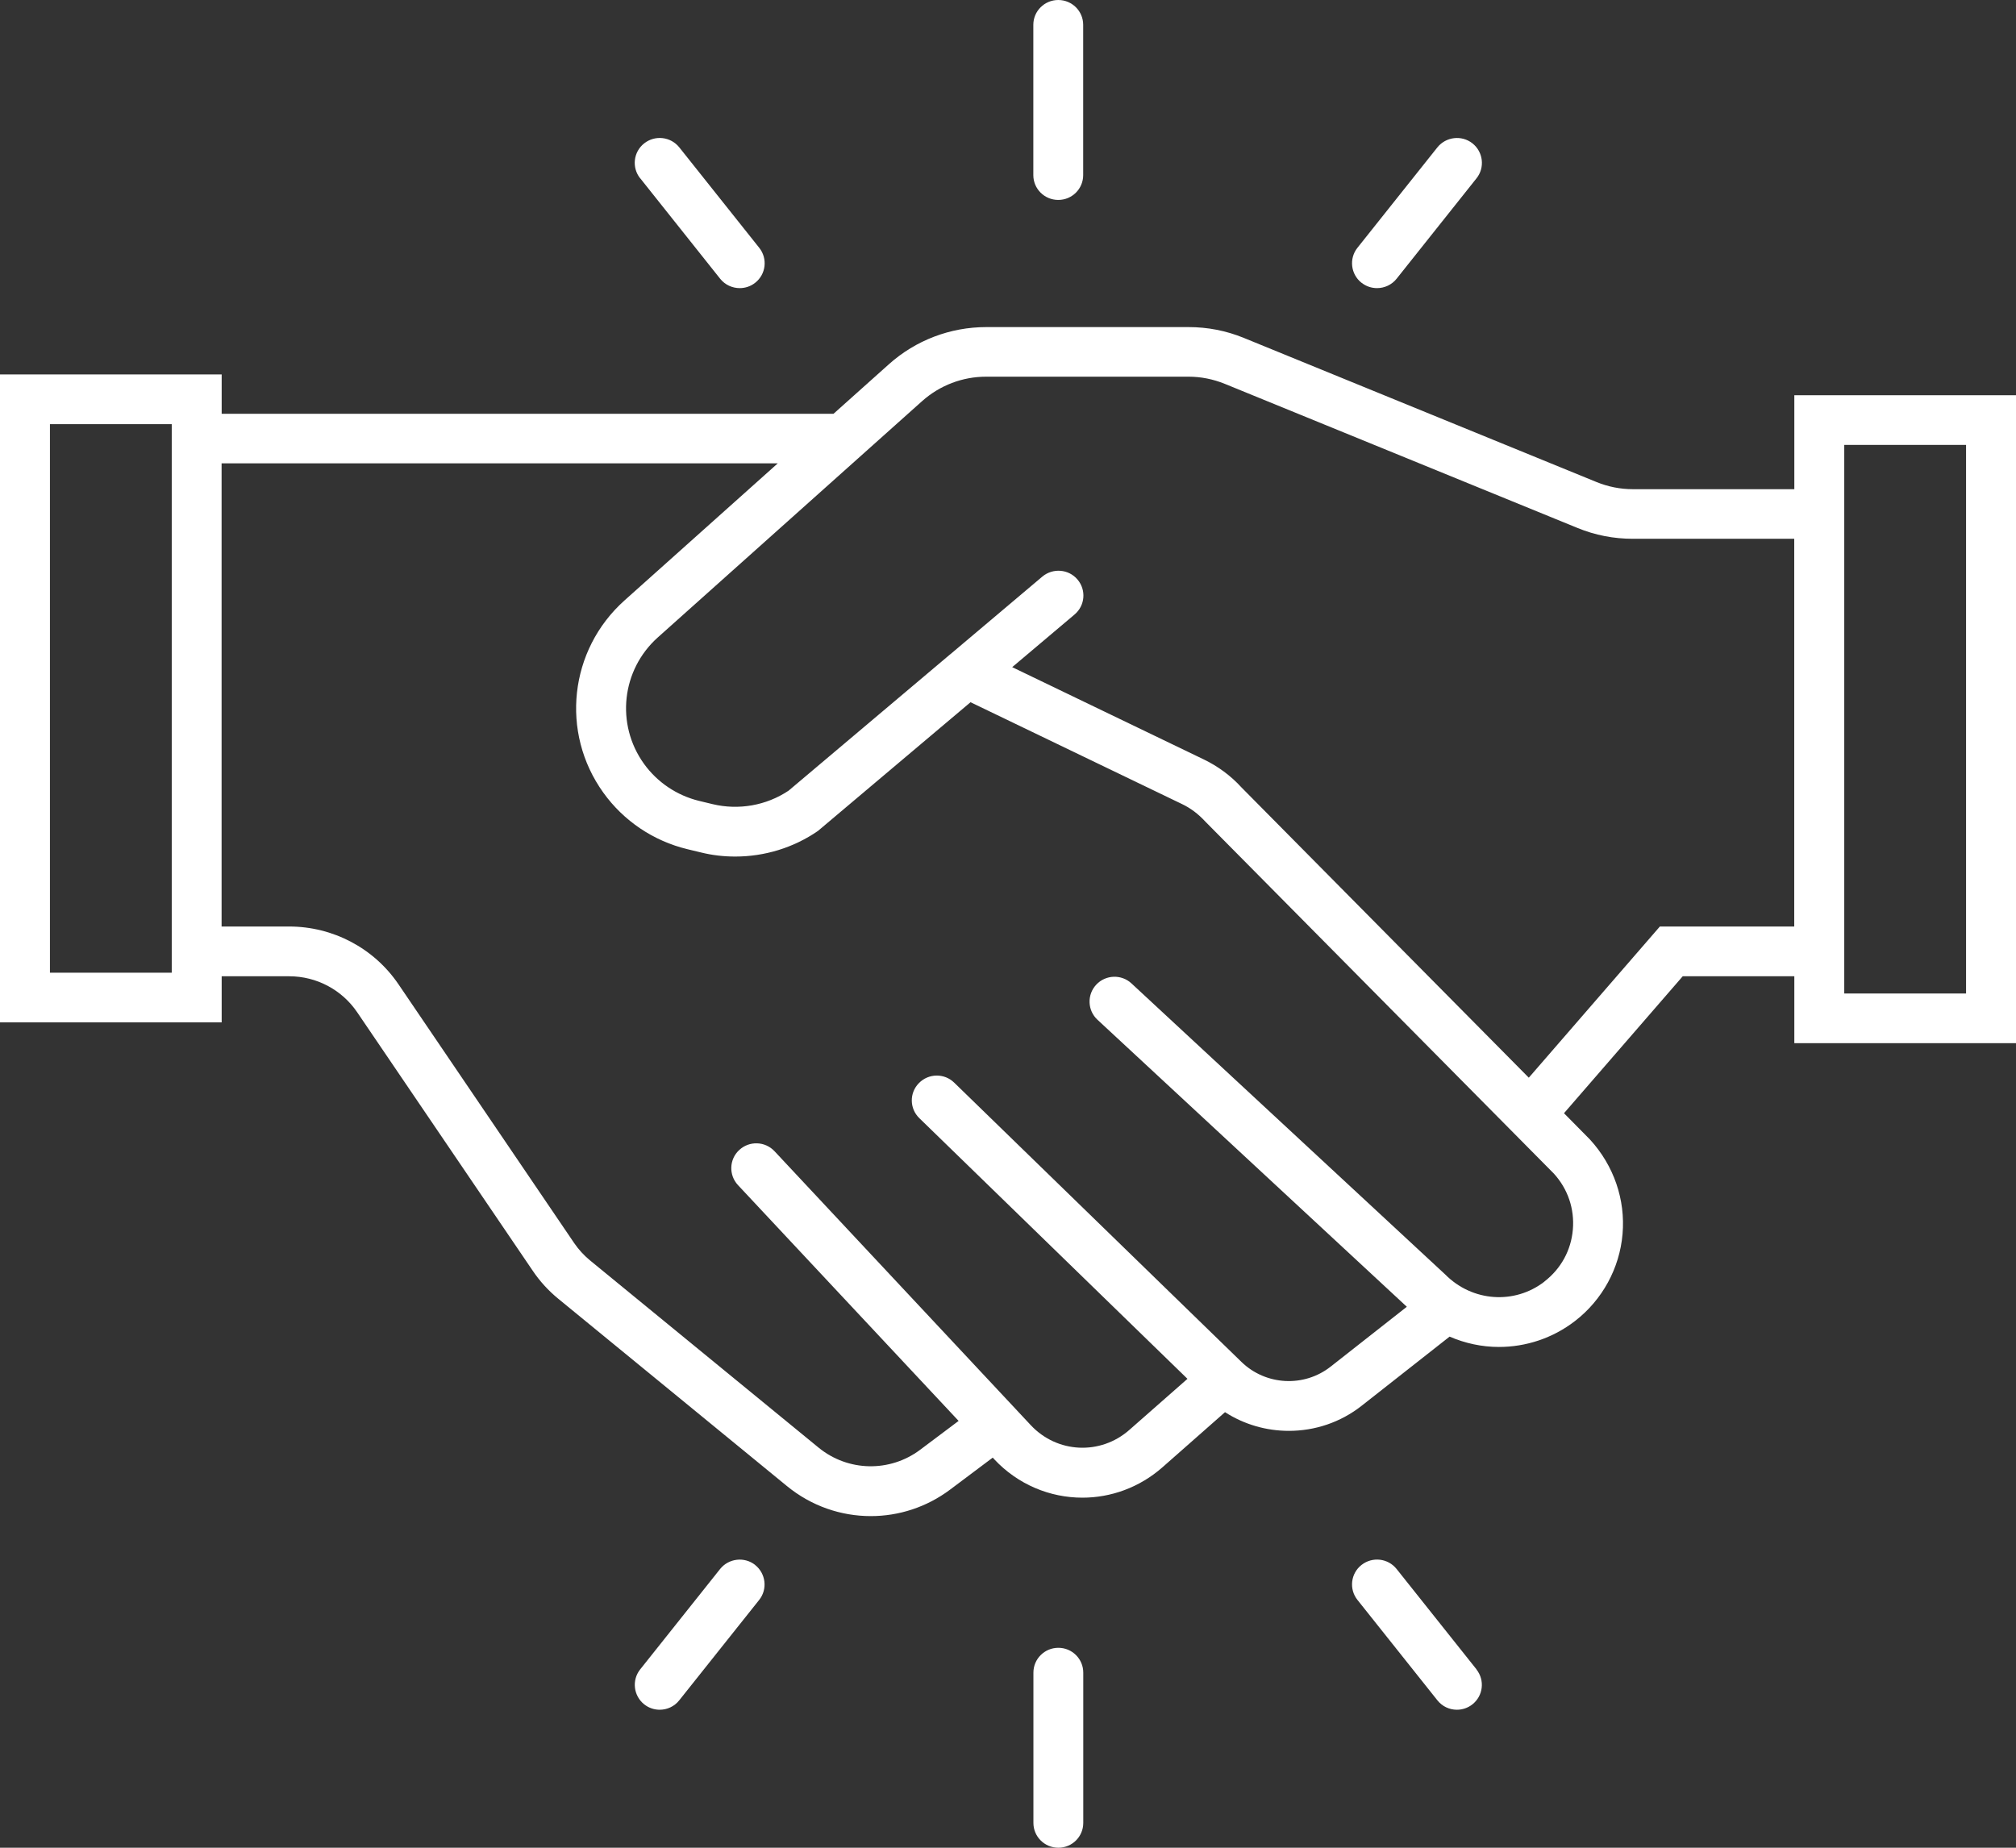 <svg width="48" height="44" viewBox="0 0 48 44" fill="none" xmlns="http://www.w3.org/2000/svg">
<rect x="0" y="0" width="48" height="44" fill="#333333" stroke="none"/>
<path d="M42.722 9.414V11.649H38.877C38.579 11.649 38.288 11.591 38.013 11.479L29.616 8.047C29.196 7.875 28.753 7.789 28.299 7.789H23.482C22.625 7.789 21.802 8.103 21.165 8.673L19.846 9.853H5.278V8.917H0V24.346H5.278V23.248H6.886C7.536 23.248 8.14 23.569 8.503 24.103L12.686 30.263C12.855 30.513 13.058 30.735 13.292 30.927L18.737 35.388C19.318 35.864 20.024 36.103 20.732 36.103C21.397 36.103 22.061 35.893 22.623 35.471L23.637 34.71L23.67 34.747C24.238 35.355 25.003 35.664 25.772 35.664C26.447 35.664 27.126 35.425 27.677 34.941L29.167 33.628C29.627 33.924 30.155 34.073 30.688 34.073C31.3 34.073 31.912 33.876 32.422 33.474L34.514 31.829C34.885 31.989 35.284 32.075 35.688 32.075C36.325 32.075 36.966 31.871 37.503 31.455C38.151 30.954 38.563 30.199 38.632 29.386C38.703 28.572 38.427 27.759 37.858 27.137L37.238 26.509L40.065 23.248H42.722V24.841H48V9.412H42.722L42.722 9.414ZM4.089 23.163H1.189V10.1H4.089V23.163ZM36.772 30.519C36.063 31.068 35.056 31.002 34.41 30.349L26.941 23.419C26.703 23.196 26.325 23.208 26.101 23.448C25.878 23.687 25.89 24.061 26.131 24.284L33.496 31.118L31.684 32.542C31.051 33.042 30.138 32.994 29.559 32.432L22.719 25.781C22.485 25.552 22.109 25.557 21.879 25.792C21.649 26.025 21.653 26.399 21.89 26.628L28.273 32.834L26.89 34.05C26.2 34.658 25.168 34.608 24.541 33.936L18.441 27.414C18.217 27.175 17.841 27.162 17.601 27.385C17.36 27.607 17.348 27.982 17.571 28.221L22.824 33.836L21.909 34.523C21.186 35.065 20.191 35.045 19.491 34.473L14.046 30.012C13.902 29.893 13.775 29.754 13.67 29.6L9.488 23.439C8.903 22.578 7.929 22.063 6.884 22.063H5.276V11.034H18.518L14.868 14.299C13.554 15.476 13.336 17.441 14.364 18.874C14.847 19.548 15.559 20.027 16.368 20.222L16.688 20.299C16.957 20.366 17.233 20.397 17.506 20.397C18.202 20.397 18.892 20.189 19.475 19.787L23.108 16.722L28.143 19.147C28.348 19.245 28.528 19.38 28.699 19.565L36.996 27.946C37.33 28.312 37.491 28.787 37.449 29.279C37.407 29.772 37.167 30.211 36.774 30.515L36.772 30.519ZM39.519 22.065L36.4 25.663L29.561 18.753C29.306 18.473 29.001 18.248 28.661 18.084L24.1 15.887L25.585 14.633C25.836 14.421 25.867 14.049 25.654 13.799C25.443 13.55 25.067 13.521 24.817 13.731L22.629 15.578C22.627 15.578 22.627 15.58 22.625 15.58L18.776 18.828C18.246 19.182 17.588 19.298 16.967 19.149L16.647 19.072C16.117 18.943 15.649 18.629 15.331 18.186C14.656 17.244 14.798 15.952 15.663 15.178L21.956 9.551C22.377 9.176 22.916 8.97 23.48 8.97H28.298C28.596 8.97 28.887 9.029 29.163 9.141L37.559 12.572C37.979 12.745 38.422 12.83 38.876 12.83H42.72V22.063H39.517L39.519 22.065ZM46.811 23.658H43.911V10.595H46.811V23.658ZM24.603 4.17V0.591C24.603 0.264 24.869 0 25.197 0C25.525 0 25.79 0.264 25.79 0.591V4.17C25.79 4.497 25.525 4.761 25.197 4.761C24.869 4.761 24.603 4.497 24.603 4.17ZM32.417 6.734C32.16 6.531 32.116 6.158 32.319 5.902L34.222 3.511C34.427 3.255 34.801 3.211 35.058 3.413C35.315 3.617 35.359 3.989 35.156 4.245L33.253 6.637C33.136 6.784 32.962 6.861 32.787 6.861C32.657 6.861 32.528 6.82 32.419 6.734L32.417 6.734ZM15.241 4.245C15.038 3.989 15.08 3.617 15.339 3.413C15.596 3.211 15.97 3.253 16.175 3.511L18.078 5.902C18.281 6.158 18.239 6.531 17.98 6.734C17.871 6.82 17.742 6.861 17.612 6.861C17.437 6.861 17.263 6.784 17.146 6.637L15.243 4.245L15.241 4.245ZM25.792 39.83V43.409C25.792 43.736 25.527 44 25.199 44C24.871 44 24.605 43.736 24.605 43.409V39.83C24.605 39.504 24.871 39.239 25.199 39.239C25.527 39.239 25.792 39.504 25.792 39.83ZM35.154 39.755C35.357 40.011 35.315 40.383 35.056 40.587C34.948 40.672 34.818 40.714 34.688 40.714C34.513 40.714 34.34 40.637 34.223 40.489L32.319 38.097C32.117 37.842 32.158 37.469 32.417 37.266C32.674 37.064 33.048 37.105 33.253 37.363L35.157 39.755L35.154 39.755ZM17.978 37.266C18.235 37.469 18.279 37.842 18.077 38.097L16.173 40.489C16.056 40.637 15.883 40.714 15.707 40.714C15.578 40.714 15.448 40.672 15.34 40.587C15.083 40.383 15.039 40.011 15.241 39.755L17.145 37.363C17.349 37.108 17.724 37.064 17.98 37.266L17.978 37.266Z" fill="white"/>
</svg>
